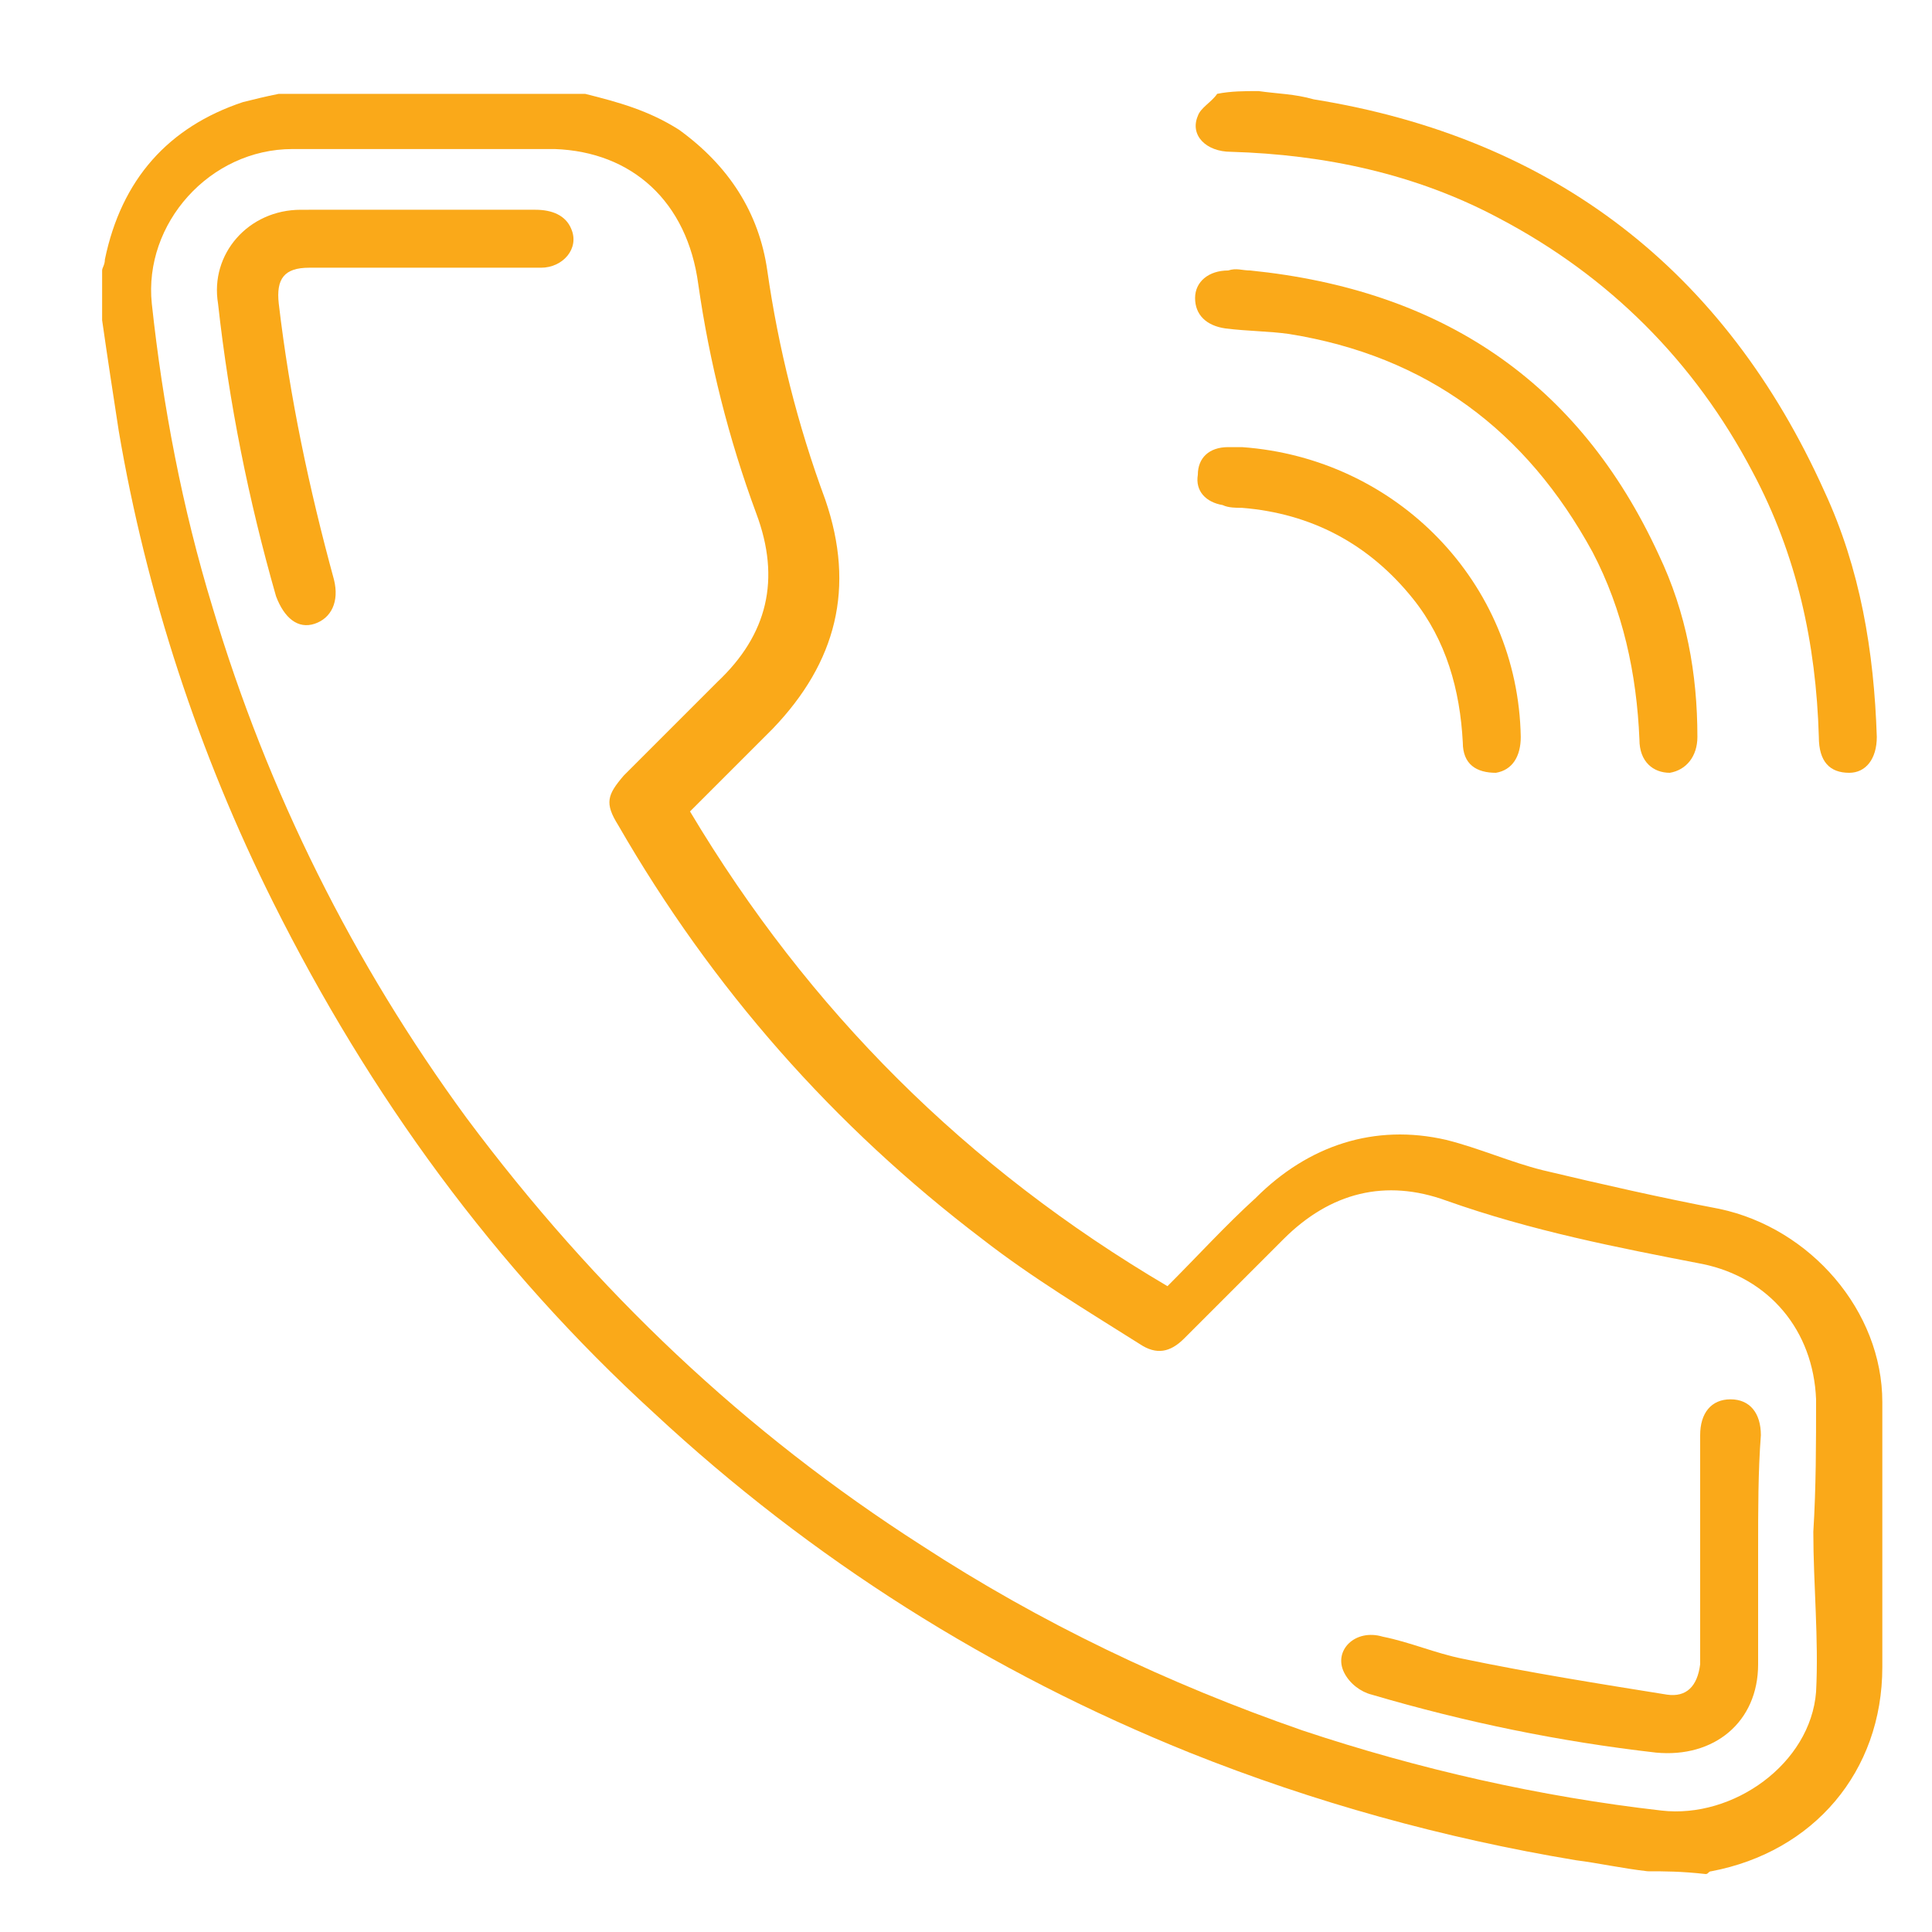 <?xml version="1.0" encoding="utf-8"?>
<!-- Generator: Adobe Illustrator 25.3.1, SVG Export Plug-In . SVG Version: 6.00 Build 0)  -->
<svg version="1.1" id="Layer_1" xmlns="http://www.w3.org/2000/svg" xmlns:xlink="http://www.w3.org/1999/xlink" x="0px" y="0px"
	 viewBox="0 0 70 70" style="enable-background:new 0 0 70 70;" xml:space="preserve">
<style type="text/css">
	.st0{fill-rule:evenodd;clip-rule:evenodd;fill:#FAA919;}
</style>
<g>
	<path class="st0" d="M59.7,67.8c-0.9-0.1-1.8-0.3-2.6-0.4c-4.8-0.8-9.5-2.1-14-3.9c-7.2-2.9-13.7-7-19.4-12.3
		c-5.8-5.3-10.3-11.5-13.8-18.5c-2.7-5.4-4.6-11.2-5.6-17.1c-0.2-1.3-0.4-2.6-0.6-4c0-0.6,0-1.2,0-1.8c0-0.1,0.1-0.2,0.1-0.4
		c0.6-2.9,2.3-4.8,5-5.7c0.4-0.1,0.8-0.2,1.3-0.3c3.7,0,7.4,0,11.1,0c1.2,0.3,2.3,0.6,3.4,1.3c1.8,1.3,2.9,3,3.2,5.1
		c0.4,2.8,1.1,5.6,2.1,8.3c1.1,3.2,0.4,5.9-1.9,8.3c-1,1-2,2-3,3c4.3,7.2,10,12.9,17.3,17.2c1.1-1.1,2.1-2.2,3.2-3.2
		c1.9-1.9,4.3-2.7,6.9-2.1c1.2,0.3,2.3,0.8,3.5,1.1c2.1,0.5,4.3,1,6.4,1.4c3.3,0.7,5.9,3.7,5.9,7c0,3.2,0,6.4,0,9.6
		c0,3.8-2.5,6.7-6.2,7.4c-0.1,0-0.1,0.1-0.2,0.1C60.9,67.8,60.3,67.8,59.7,67.8z M65.7,55.5C65.8,55.5,65.8,55.5,65.7,55.5
		c0.1-1.6,0.1-3.2,0.1-4.8c-0.1-2.5-1.7-4.4-4.1-4.9c-3.1-0.6-6.2-1.2-9.3-2.3c-2.2-0.8-4.2-0.3-5.9,1.4c-1.2,1.2-2.4,2.4-3.6,3.6
		c-0.5,0.5-1,0.6-1.6,0.2c-1.9-1.2-3.9-2.4-5.7-3.8c-5.4-4.1-9.8-9.1-13.2-15c-0.5-0.8-0.4-1.1,0.2-1.8c1.1-1.1,2.3-2.3,3.4-3.4
		c1.8-1.7,2.3-3.7,1.4-6.1c-1-2.7-1.7-5.5-2.1-8.3c-0.4-3-2.4-4.8-5.2-4.9c-3.2,0-6.3,0-9.5,0c-3,0-5.4,2.7-5.1,5.6
		c0.4,3.7,1.1,7.4,2.2,11c2,6.7,5.1,12.9,9.2,18.5C21.6,46.8,27,51.9,33.4,56c4.3,2.8,8.9,5,13.8,6.7c4.2,1.4,8.6,2.4,13,2.9
		c2.6,0.3,5.4-1.7,5.6-4.3C65.9,59.4,65.7,57.4,65.7,55.5z"/>
	<path class="st0" d="M45.6,3.3c0.7,0.1,1.3,0.1,2,0.3C56.3,5,62.5,9.8,66.1,17.8c1.3,2.8,1.8,5.8,1.9,8.9c0,0.8-0.4,1.3-1,1.3
		c-0.7,0-1.1-0.4-1.1-1.3c-0.1-3.4-0.8-6.6-2.4-9.6c-2.1-4-5.2-7.1-9.2-9.2c-3-1.6-6.3-2.3-9.7-2.4c-0.9,0-1.5-0.6-1.2-1.3
		c0.1-0.3,0.5-0.5,0.7-0.8C44.6,3.3,45.1,3.3,45.6,3.3z"/>
	<path class="st0" d="M45.3,9.8c6.9,0.7,11.9,4,14.8,10.3c1,2.1,1.4,4.3,1.4,6.6c0,0.7-0.4,1.2-1,1.3c-0.6,0-1.1-0.4-1.1-1.2
		c-0.1-2.4-0.6-4.7-1.7-6.8c-2.4-4.4-6-7.1-11-7.9C46,12,45.2,12,44.4,11.9c-0.7-0.1-1.1-0.5-1.1-1.1s0.5-1,1.2-1
		C44.8,9.7,45,9.8,45.3,9.8z"/>
	<path class="st0" d="M45,16.2c5.6,0.4,10,4.9,10.1,10.5c0,0.7-0.3,1.2-0.9,1.3c-0.7,0-1.2-0.3-1.2-1.1c-0.1-1.9-0.6-3.7-1.8-5.2
		c-1.6-2-3.7-3.1-6.2-3.3c-0.2,0-0.5,0-0.7-0.1c-0.6-0.1-1-0.5-0.9-1.1c0-0.6,0.4-1,1.1-1C44.6,16.2,44.8,16.2,45,16.2z"/>
	<path class="st0" d="M15.2,7.6c1.4,0,2.8,0,4.2,0c0.6,0,1.1,0.2,1.3,0.7C21,9,20.4,9.7,19.6,9.7c-1.8,0-3.5,0-5.3,0
		c-1,0-2.1,0-3.1,0c-0.9,0-1.2,0.4-1.1,1.3c0.4,3.4,1.1,6.7,2,10c0.2,0.8-0.1,1.4-0.7,1.6c-0.6,0.2-1.1-0.2-1.4-1
		c-1-3.5-1.7-7-2.1-10.6c-0.3-1.8,1.1-3.4,3-3.4C12.3,7.6,13.8,7.6,15.2,7.6z"/>
	<path class="st0" d="M63.7,56.2c0,1.4,0,2.7,0,4.1c0,2.1-1.6,3.4-3.7,3.2c-3.5-0.4-6.9-1.1-10.3-2.1c-0.4-0.1-0.8-0.4-1-0.8
		c-0.4-0.8,0.4-1.6,1.4-1.3c1,0.2,1.9,0.6,2.9,0.8c2.4,0.5,4.9,0.9,7.4,1.3c0.7,0.1,1.1-0.3,1.2-1.1c0-1.9,0-3.8,0-5.7
		c0-0.9,0-1.8,0-2.6s0.4-1.3,1.1-1.3c0.7,0,1.1,0.5,1.1,1.3C63.7,53.3,63.7,54.7,63.7,56.2z"/>
</g>
</svg>
